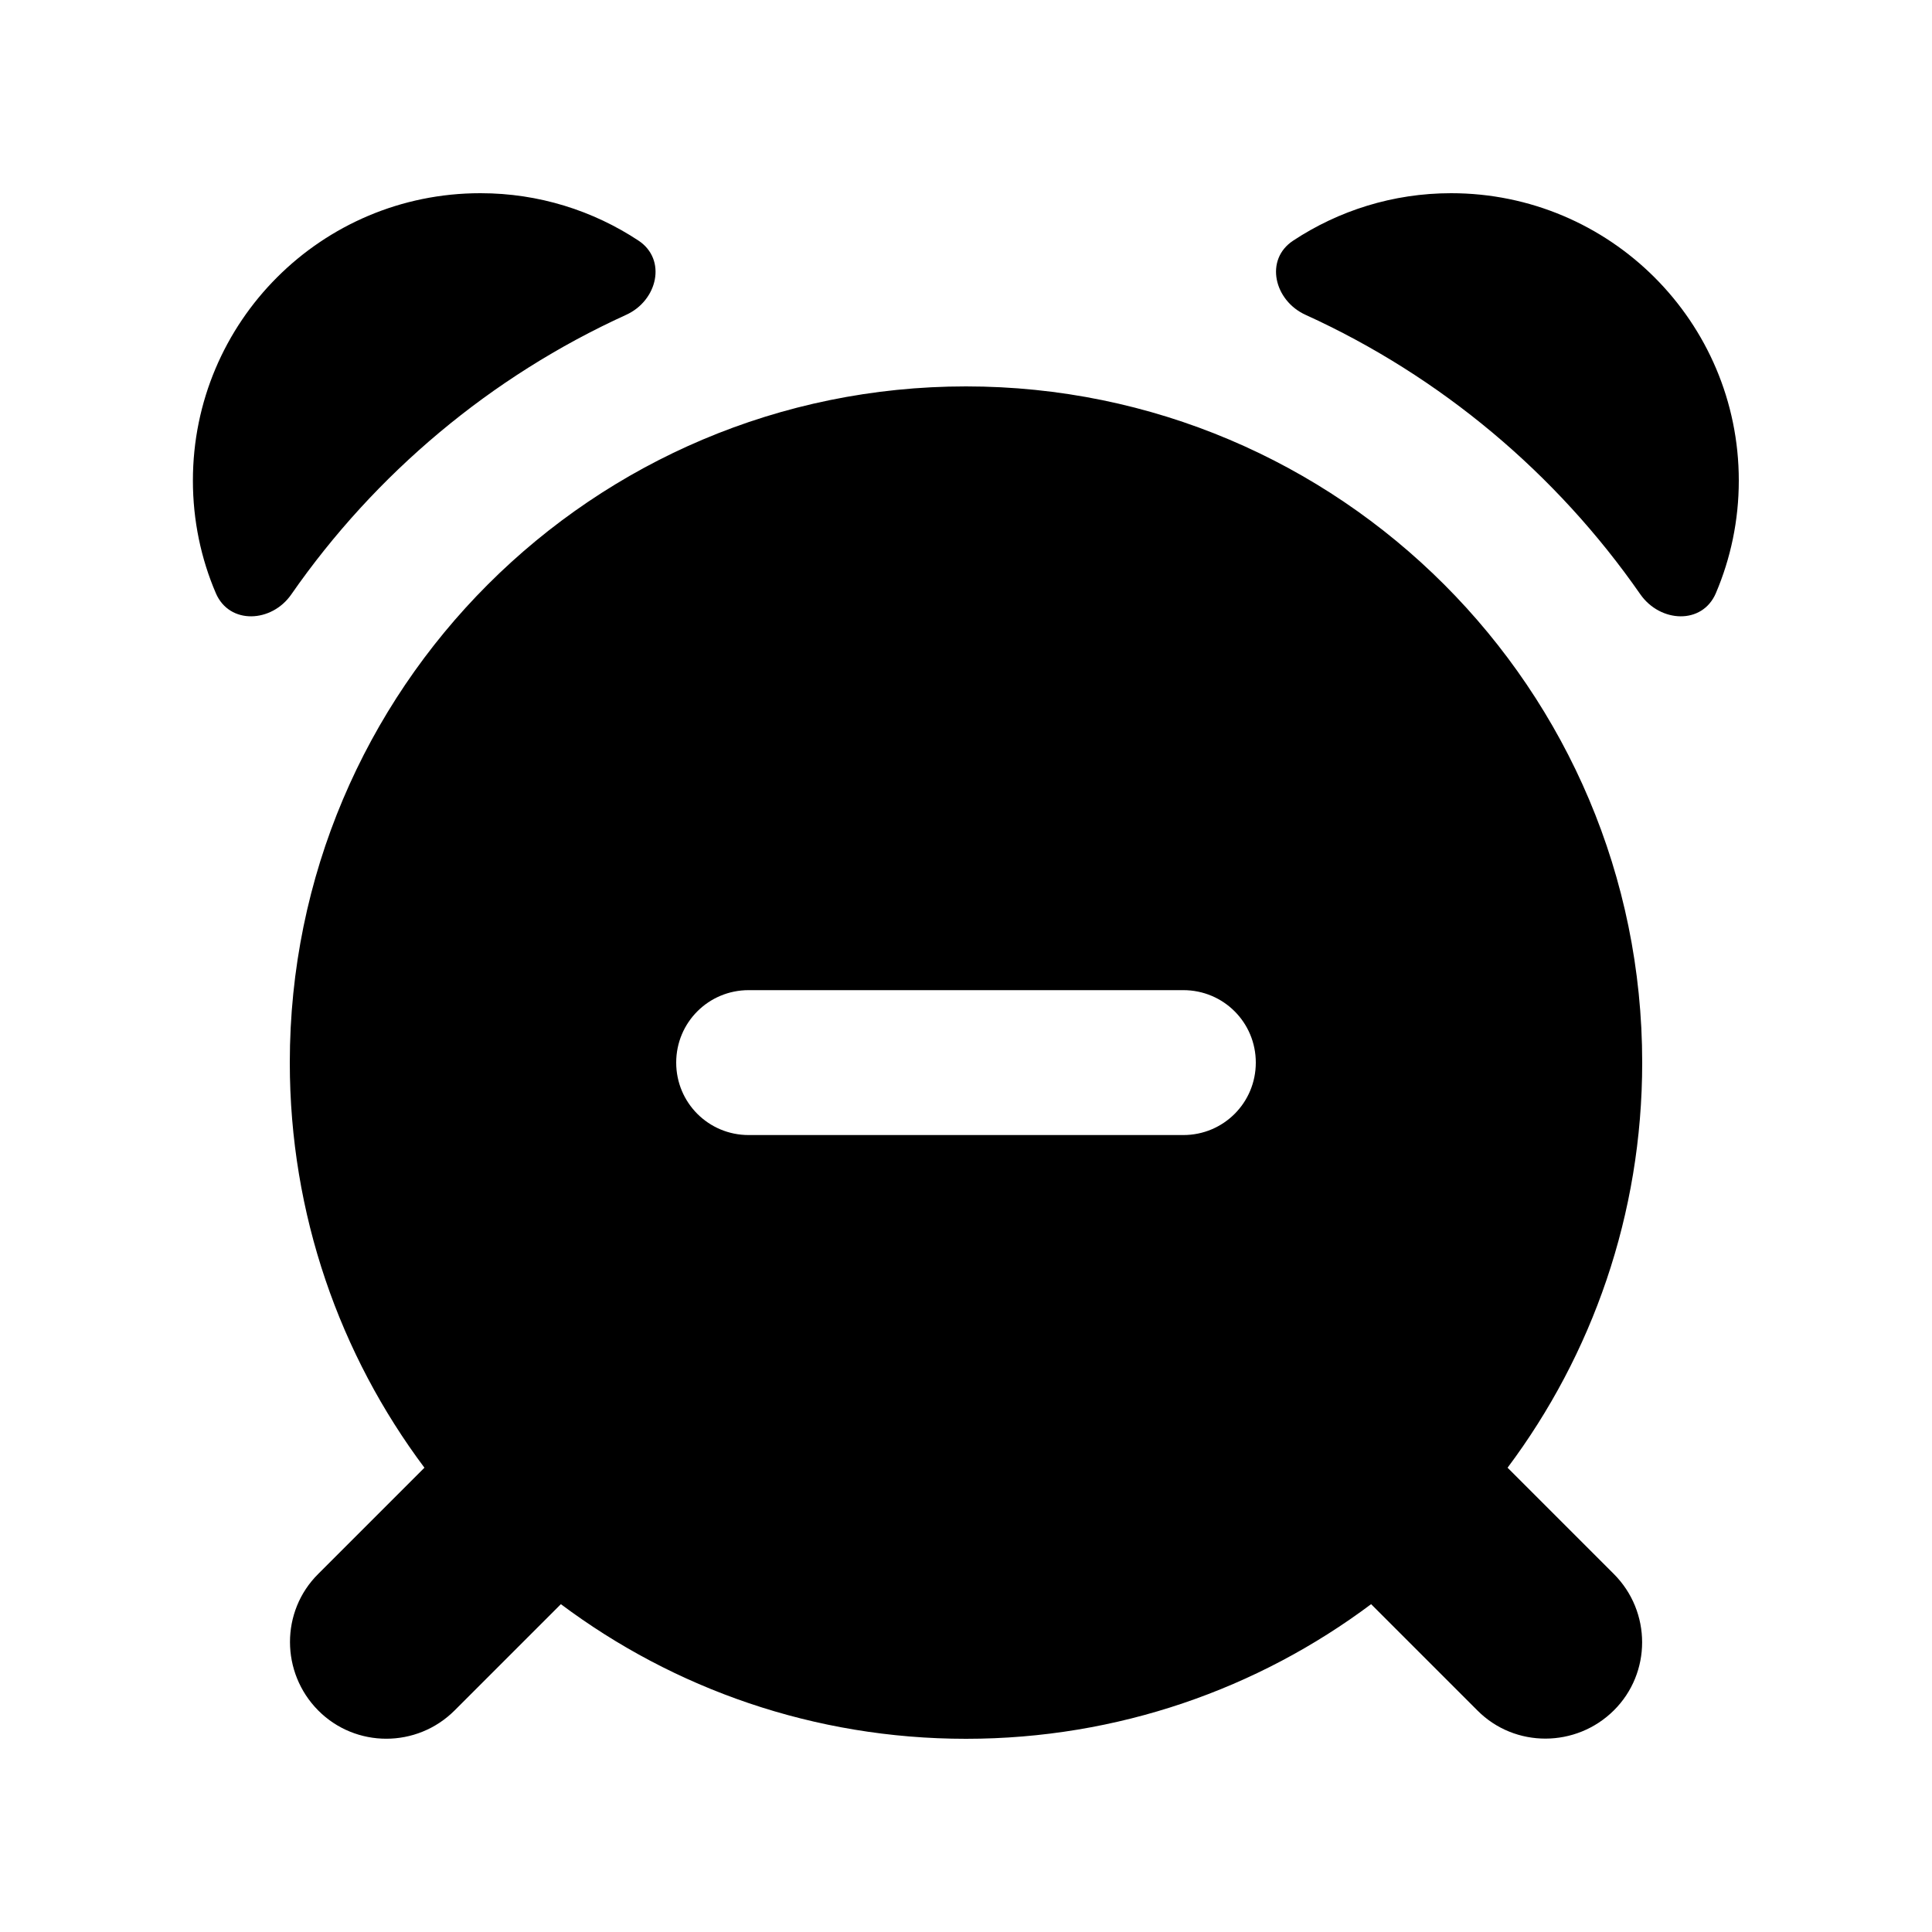 <svg xmlns="http://www.w3.org/2000/svg" viewBox="0 0 640 640"><!--! Font Awesome Pro 7.1.0 by @fontawesome - https://fontawesome.com License - https://fontawesome.com/license (Commercial License) Copyright 2025 Fonticons, Inc. --><path fill="currentColor" d="M320 128C443.7 128 544 228.3 544 352C544 402.3 527.4 448.8 499.4 486.2L534.6 521.4C547.1 533.9 547.1 554.2 534.6 566.6C522.1 579 501.8 579.1 489.4 566.6L454.2 531.4C416.8 559.4 370.3 576 320 576C269.7 576 223.2 559.4 185.8 531.4L150.6 566.6C138.1 579.1 117.8 579.1 105.4 566.6C93 554.1 92.9 533.8 105.4 521.4L140.6 486.2C112.6 448.8 96 402.3 96 352C96 228.3 196.3 128 320 128zM248 328C234.7 328 224 338.7 224 352C224 365.3 234.7 376 248 376L392 376C405.3 376 416 365.3 416 352C416 338.7 405.3 328 392 328L248 328zM159.2 64C178.5 64 196.5 69.8 211.5 79.7C221 86 217.8 99.6 207.4 104.3C162.6 124.7 124.3 156.9 96.5 196.9C90 206.3 76 207 71.5 196.5C66.6 185.1 63.9 172.4 63.9 159.2C63.9 106.6 106.5 64 159.1 64zM480.7 64C533.3 64 576 106.6 576 159.2C576 172.4 573.3 185 568.4 196.5C563.9 207 550 206.3 543.4 196.9C515.6 156.9 477.3 124.7 432.5 104.3C422.1 99.6 418.8 86 428.4 79.7C443.4 69.8 461.4 64 480.7 64z"/></svg>